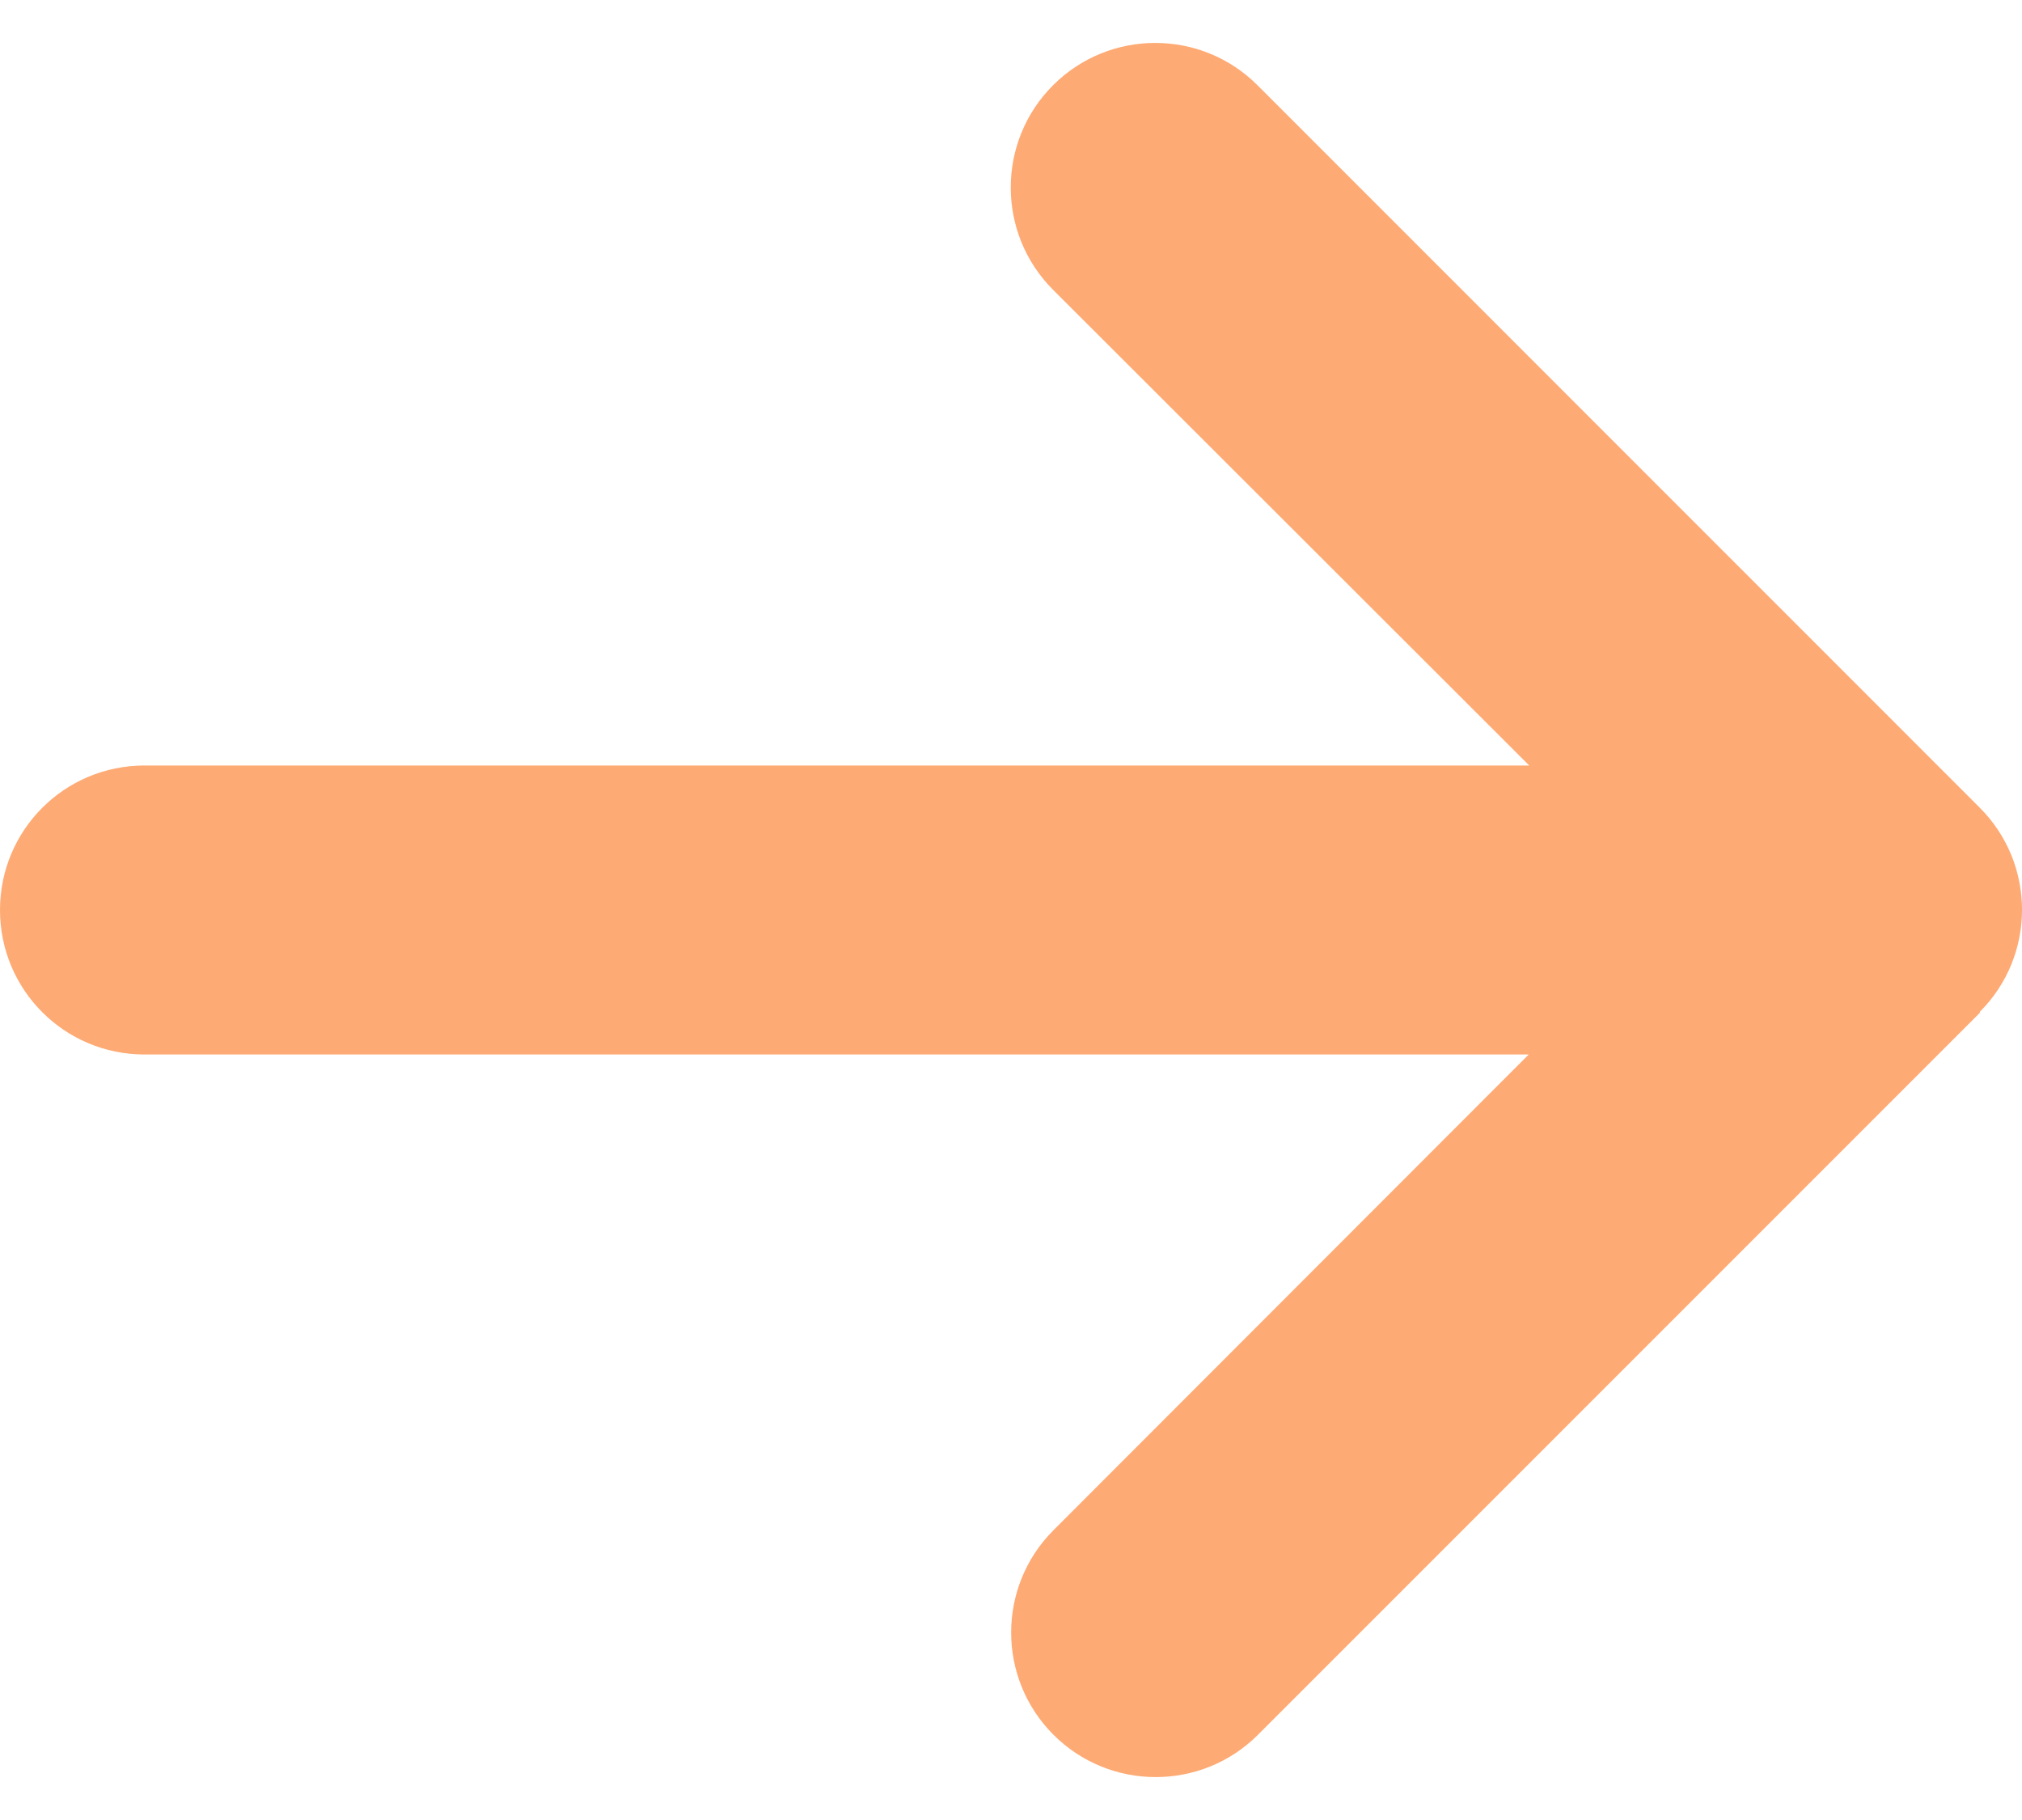 <svg width="20" height="18" viewBox="0 0 20 18" fill="none" xmlns="http://www.w3.org/2000/svg">
<path d="M19.581 10.009C20.14 9.451 20.14 8.545 19.581 7.987L12.438 0.843C11.88 0.285 10.974 0.285 10.416 0.843C9.858 1.401 9.858 2.308 10.416 2.866L15.126 7.571H1.429C0.638 7.571 0 8.21 0 9C0 9.79 0.638 10.429 1.429 10.429H15.121L10.42 15.134C9.862 15.692 9.862 16.599 10.42 17.157C10.978 17.715 11.885 17.715 12.443 17.157L19.586 10.014L19.581 10.009Z" fill="#FEAA74"/>
</svg>
